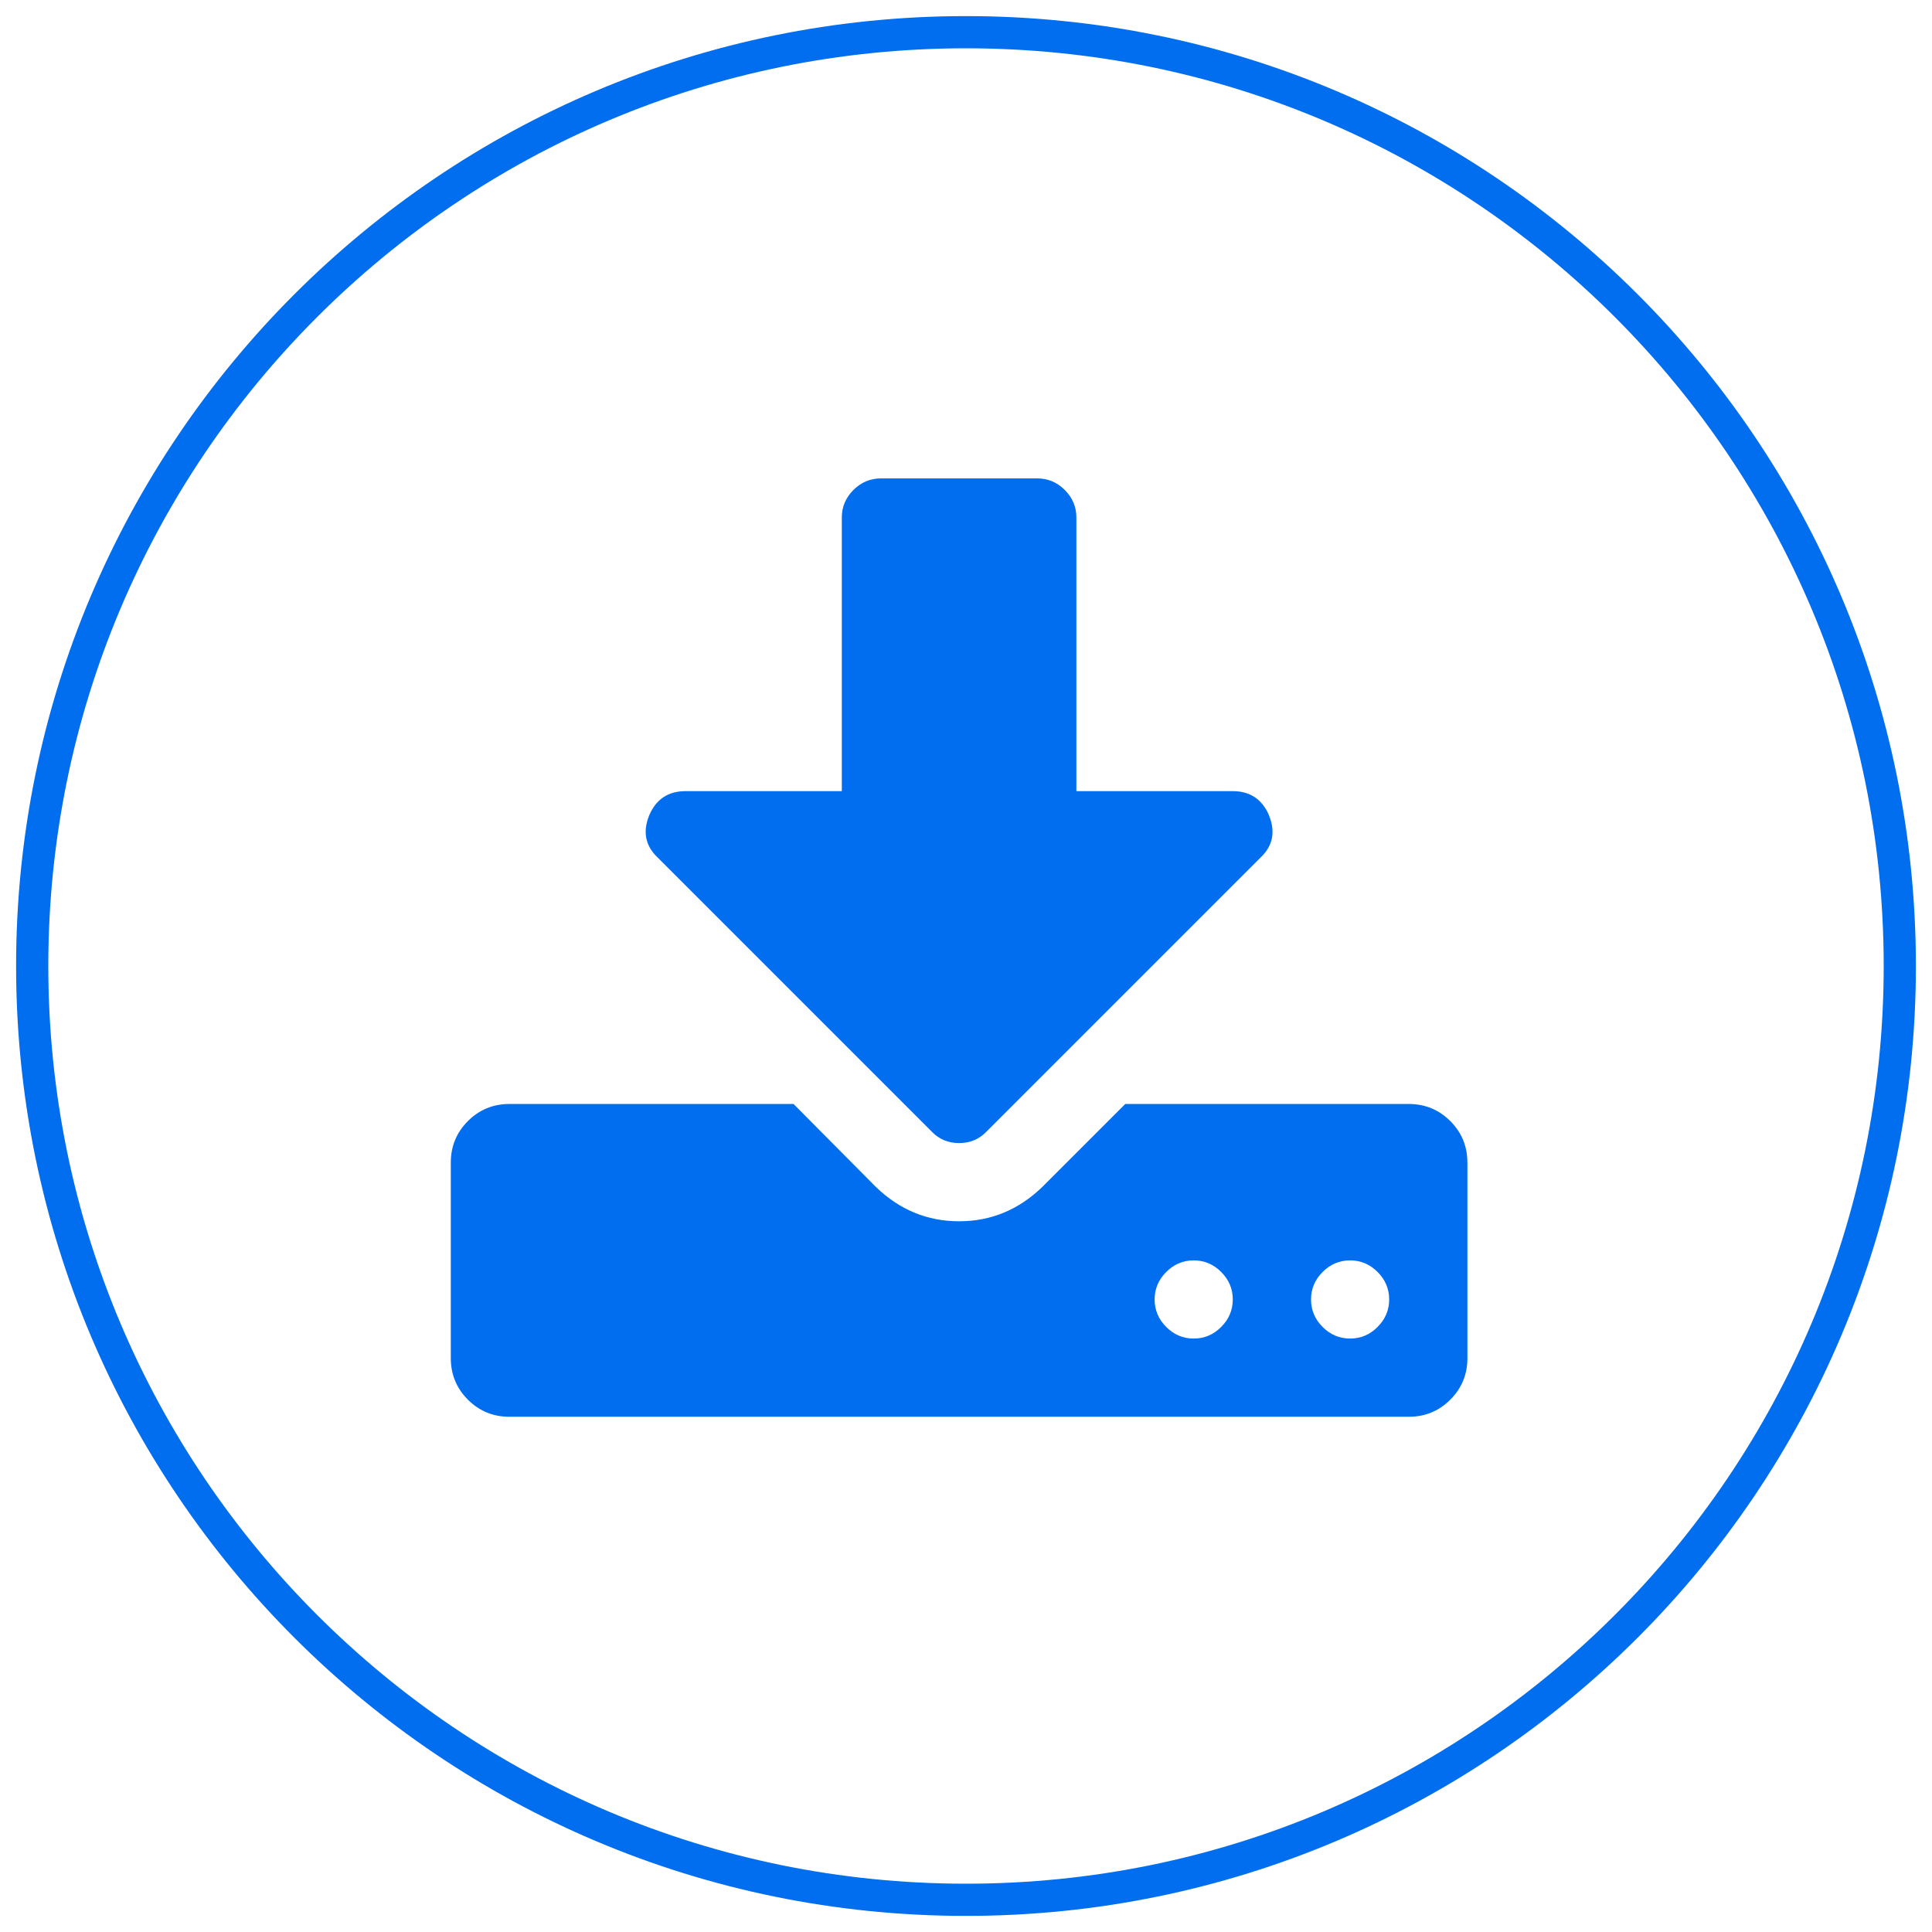 <svg width="60" height="60" viewBox="0 0 60 60" fill="none" xmlns="http://www.w3.org/2000/svg">
<path d="M30 59C46.016 59 59 46.016 59 30C59 13.984 46.016 1 30 1C13.984 1 1 13.984 1 30C1 46.016 13.984 59 30 59Z" stroke="#006EEF"/>
<path d="M37.925 41.209C38.165 40.969 38.285 40.685 38.285 40.356C38.285 40.027 38.165 39.743 37.925 39.502C37.685 39.262 37.4 39.142 37.071 39.142C36.743 39.142 36.458 39.262 36.218 39.502C35.978 39.742 35.858 40.027 35.858 40.356C35.858 40.685 35.978 40.97 36.218 41.21C36.458 41.45 36.743 41.57 37.071 41.57C37.401 41.57 37.685 41.45 37.925 41.21V41.209ZM42.782 41.209C43.022 40.969 43.142 40.685 43.142 40.356C43.142 40.027 43.022 39.743 42.782 39.502C42.542 39.262 42.257 39.142 41.929 39.142C41.599 39.142 41.315 39.262 41.075 39.502C40.835 39.742 40.715 40.027 40.715 40.356C40.715 40.685 40.835 40.97 41.075 41.21C41.315 41.45 41.6 41.57 41.929 41.57C42.257 41.57 42.542 41.45 42.782 41.21V41.209ZM45.572 36.106V42.178C45.572 42.684 45.394 43.114 45.04 43.468C44.686 43.822 44.256 43.999 43.75 43.999H15.821C15.315 43.999 14.885 43.822 14.531 43.468C14.177 43.114 14 42.684 14 42.178V36.106C14 35.6 14.177 35.17 14.531 34.816C14.885 34.462 15.315 34.285 15.821 34.285H24.644L27.205 36.865C27.939 37.573 28.799 37.928 29.785 37.928C30.772 37.928 31.632 37.573 32.366 36.865L34.946 34.285H43.75C44.256 34.285 44.686 34.462 45.04 34.816C45.394 35.17 45.571 35.6 45.571 36.106H45.572ZM39.405 25.31C39.62 25.829 39.532 26.272 39.14 26.639L30.64 35.139C30.412 35.379 30.127 35.499 29.786 35.499C29.444 35.499 29.16 35.379 28.932 35.139L20.432 26.639C20.04 26.272 19.952 25.829 20.166 25.31C20.381 24.817 20.754 24.57 21.286 24.57H26.143V16.07C26.143 15.742 26.263 15.457 26.503 15.217C26.743 14.977 27.028 14.857 27.357 14.857H32.214C32.544 14.857 32.828 14.977 33.068 15.217C33.308 15.457 33.428 15.742 33.428 16.07V24.57H38.286C38.817 24.57 39.19 24.817 39.406 25.31H39.405Z" fill="#006EEF"/>
</svg>
